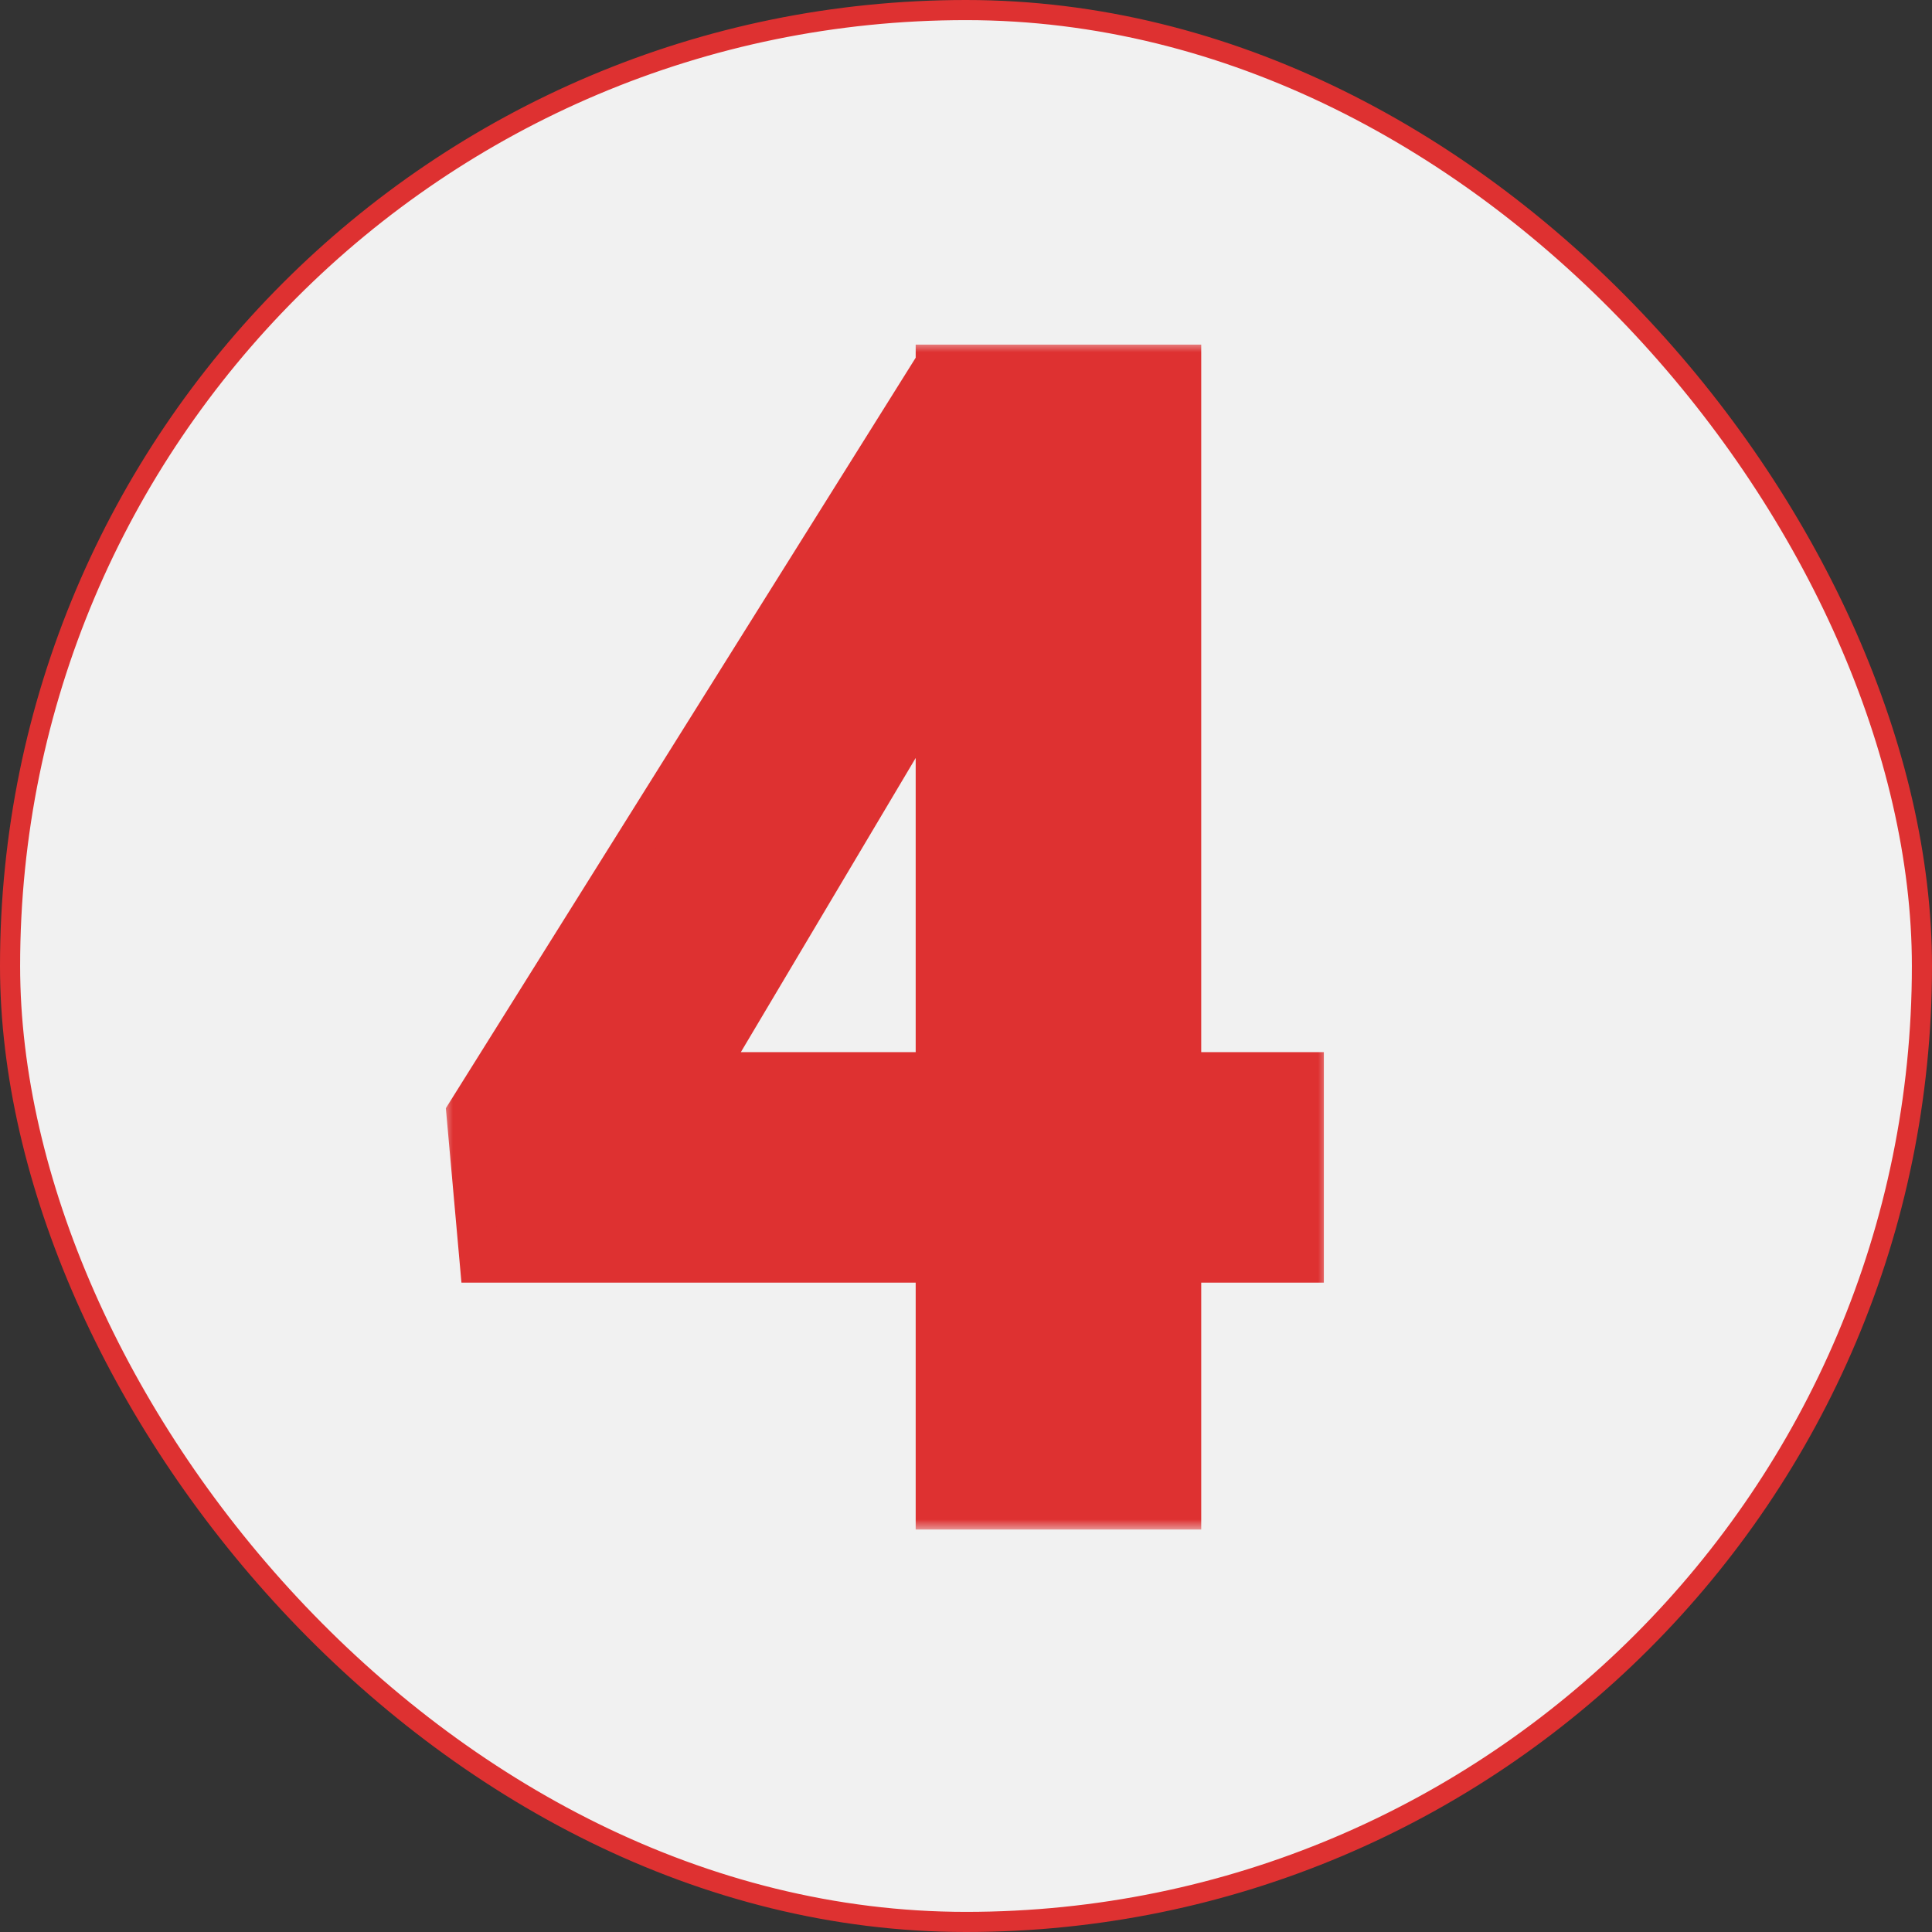 <svg width="96" height="96" viewBox="0 0 96 96" fill="none" xmlns="http://www.w3.org/2000/svg">
<rect x="0" y="0" width="96" height="96" fill="#333333" stroke="none"/>
<rect x="0.5" y="0.5" width="95" height="95" rx="47.5" fill="#F7F7F7" fill-opacity="0.969" stroke="#DE3131"/>
<mask id="path-2-outside-1_23_11" maskUnits="userSpaceOnUse" x="22" y="17" width="44" height="59" fill="black">
<rect fill="white" x="22" y="17" width="44" height="59"/>
<path d="M64.781 53.281V62.734H23.844L23.18 55.312L46.461 18.125H56.109L45.641 35.469L35.055 53.281H64.781ZM58.688 18.125V75H46.5V18.125H58.688Z"/>
</mask>
<path d="M64.781 53.281V62.734H23.844L23.18 55.312L46.461 18.125H56.109L45.641 35.469L35.055 53.281H64.781ZM58.688 18.125V75H46.5V18.125H58.688Z" fill="#DE3131"/>
<path d="M64.781 53.281H65.781V52.281H64.781V53.281ZM64.781 62.734V63.734H65.781V62.734H64.781ZM23.844 62.734L22.848 62.824L22.929 63.734H23.844V62.734ZM23.18 55.312L22.332 54.782L22.154 55.067L22.184 55.402L23.18 55.312ZM46.461 18.125V17.125H45.907L45.613 17.594L46.461 18.125ZM56.109 18.125L56.965 18.642L57.881 17.125H56.109V18.125ZM45.641 35.469L44.785 34.952L44.781 34.958L45.641 35.469ZM35.055 53.281L34.195 52.77L33.297 54.281H35.055V53.281ZM58.688 18.125H59.688V17.125H58.688V18.125ZM58.688 75V76H59.688V75H58.688ZM46.5 75H45.5V76H46.5V75ZM46.5 18.125V17.125H45.5V18.125H46.5ZM64.781 53.281H63.781V62.734H64.781H65.781V53.281H64.781ZM64.781 62.734V61.734H23.844V62.734V63.734H64.781V62.734ZM23.844 62.734L24.84 62.645L24.176 55.223L23.18 55.312L22.184 55.402L22.848 62.824L23.844 62.734ZM23.18 55.312L24.027 55.843L47.309 18.656L46.461 18.125L45.613 17.594L22.332 54.782L23.18 55.312ZM46.461 18.125V19.125H56.109V18.125V17.125H46.461V18.125ZM56.109 18.125L55.253 17.608L44.785 34.952L45.641 35.469L46.497 35.986L56.965 18.642L56.109 18.125ZM45.641 35.469L44.781 34.958L34.195 52.77L35.055 53.281L35.914 53.792L46.5 35.98L45.641 35.469ZM35.055 53.281V54.281H64.781V53.281V52.281H35.055V53.281ZM58.688 18.125H57.688V75H58.688H59.688V18.125H58.688ZM58.688 75V74H46.5V75V76H58.688V75ZM46.5 75H47.5V18.125H46.5H45.5V75H46.5ZM46.5 18.125V19.125H58.688V18.125V17.125H46.5V18.125Z" fill="#DE3131" mask="url(#path-2-outside-1_23_11)"/>
</svg>
